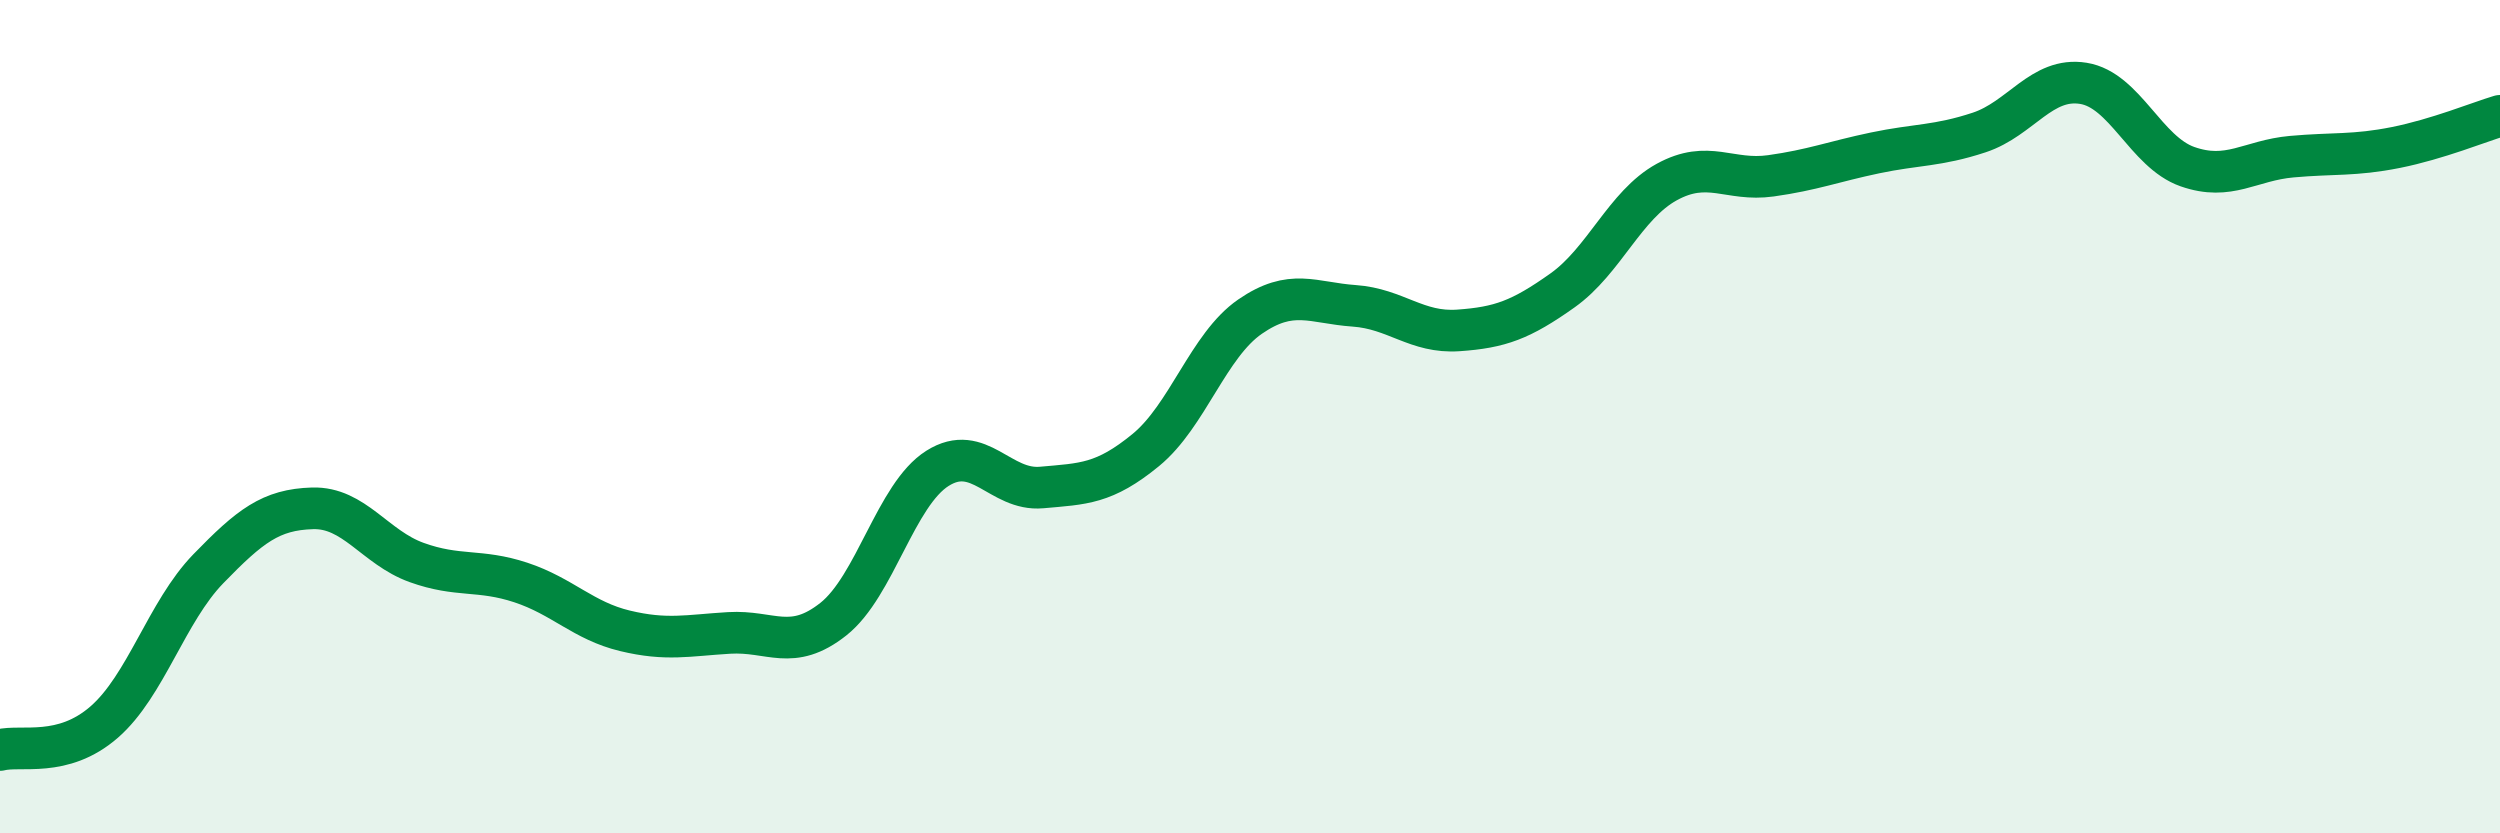 
    <svg width="60" height="20" viewBox="0 0 60 20" xmlns="http://www.w3.org/2000/svg">
      <path
        d="M 0,18 C 0.5,17.87 1.5,18.2 2.5,17.33 C 3.5,16.46 4,14.68 5,13.65 C 6,12.62 6.5,12.23 7.5,12.2 C 8.5,12.17 9,13.14 10,13.5 C 11,13.86 11.5,13.65 12.5,13.98 C 13.5,14.31 14,14.9 15,15.14 C 16,15.38 16.5,15.25 17.5,15.19 C 18.5,15.13 19,15.65 20,14.86 C 21,14.07 21.5,11.87 22.5,11.24 C 23.5,10.61 24,11.79 25,11.7 C 26,11.61 26.5,11.62 27.5,10.8 C 28.5,9.98 29,8.29 30,7.6 C 31,6.91 31.5,7.27 32.5,7.34 C 33.5,7.41 34,8 35,7.93 C 36,7.86 36.5,7.68 37.5,6.97 C 38.5,6.26 39,4.92 40,4.37 C 41,3.82 41.5,4.36 42.5,4.22 C 43.5,4.08 44,3.88 45,3.67 C 46,3.46 46.5,3.51 47.5,3.18 C 48.5,2.85 49,1.84 50,2 C 51,2.16 51.5,3.65 52.5,4 C 53.5,4.35 54,3.85 55,3.76 C 56,3.67 56.5,3.74 57.5,3.54 C 58.5,3.34 59.5,2.93 60,2.78L60 20L0 20Z"
        fill="#008740"
        opacity="0.1"
        stroke-linecap="round"
        stroke-linejoin="round"
      />
      <path
        d="M 0,18 C 0.5,17.87 1.5,18.2 2.5,17.33 C 3.5,16.46 4,14.68 5,13.65 C 6,12.62 6.5,12.23 7.5,12.2 C 8.5,12.17 9,13.14 10,13.5 C 11,13.86 11.5,13.65 12.5,13.98 C 13.5,14.31 14,14.9 15,15.14 C 16,15.38 16.5,15.25 17.5,15.19 C 18.5,15.13 19,15.65 20,14.86 C 21,14.07 21.5,11.87 22.5,11.24 C 23.5,10.61 24,11.79 25,11.7 C 26,11.61 26.5,11.62 27.5,10.8 C 28.5,9.98 29,8.29 30,7.6 C 31,6.91 31.5,7.27 32.5,7.34 C 33.5,7.41 34,8 35,7.93 C 36,7.86 36.5,7.68 37.5,6.97 C 38.5,6.26 39,4.92 40,4.37 C 41,3.82 41.5,4.36 42.5,4.22 C 43.5,4.08 44,3.88 45,3.67 C 46,3.46 46.5,3.51 47.5,3.18 C 48.5,2.85 49,1.84 50,2 C 51,2.16 51.5,3.65 52.5,4 C 53.5,4.35 54,3.85 55,3.76 C 56,3.67 56.5,3.74 57.5,3.54 C 58.5,3.34 59.5,2.93 60,2.78"
        stroke="#008740"
        stroke-width="1"
        fill="none"
        stroke-linecap="round"
        stroke-linejoin="round"
      />
    </svg>
  